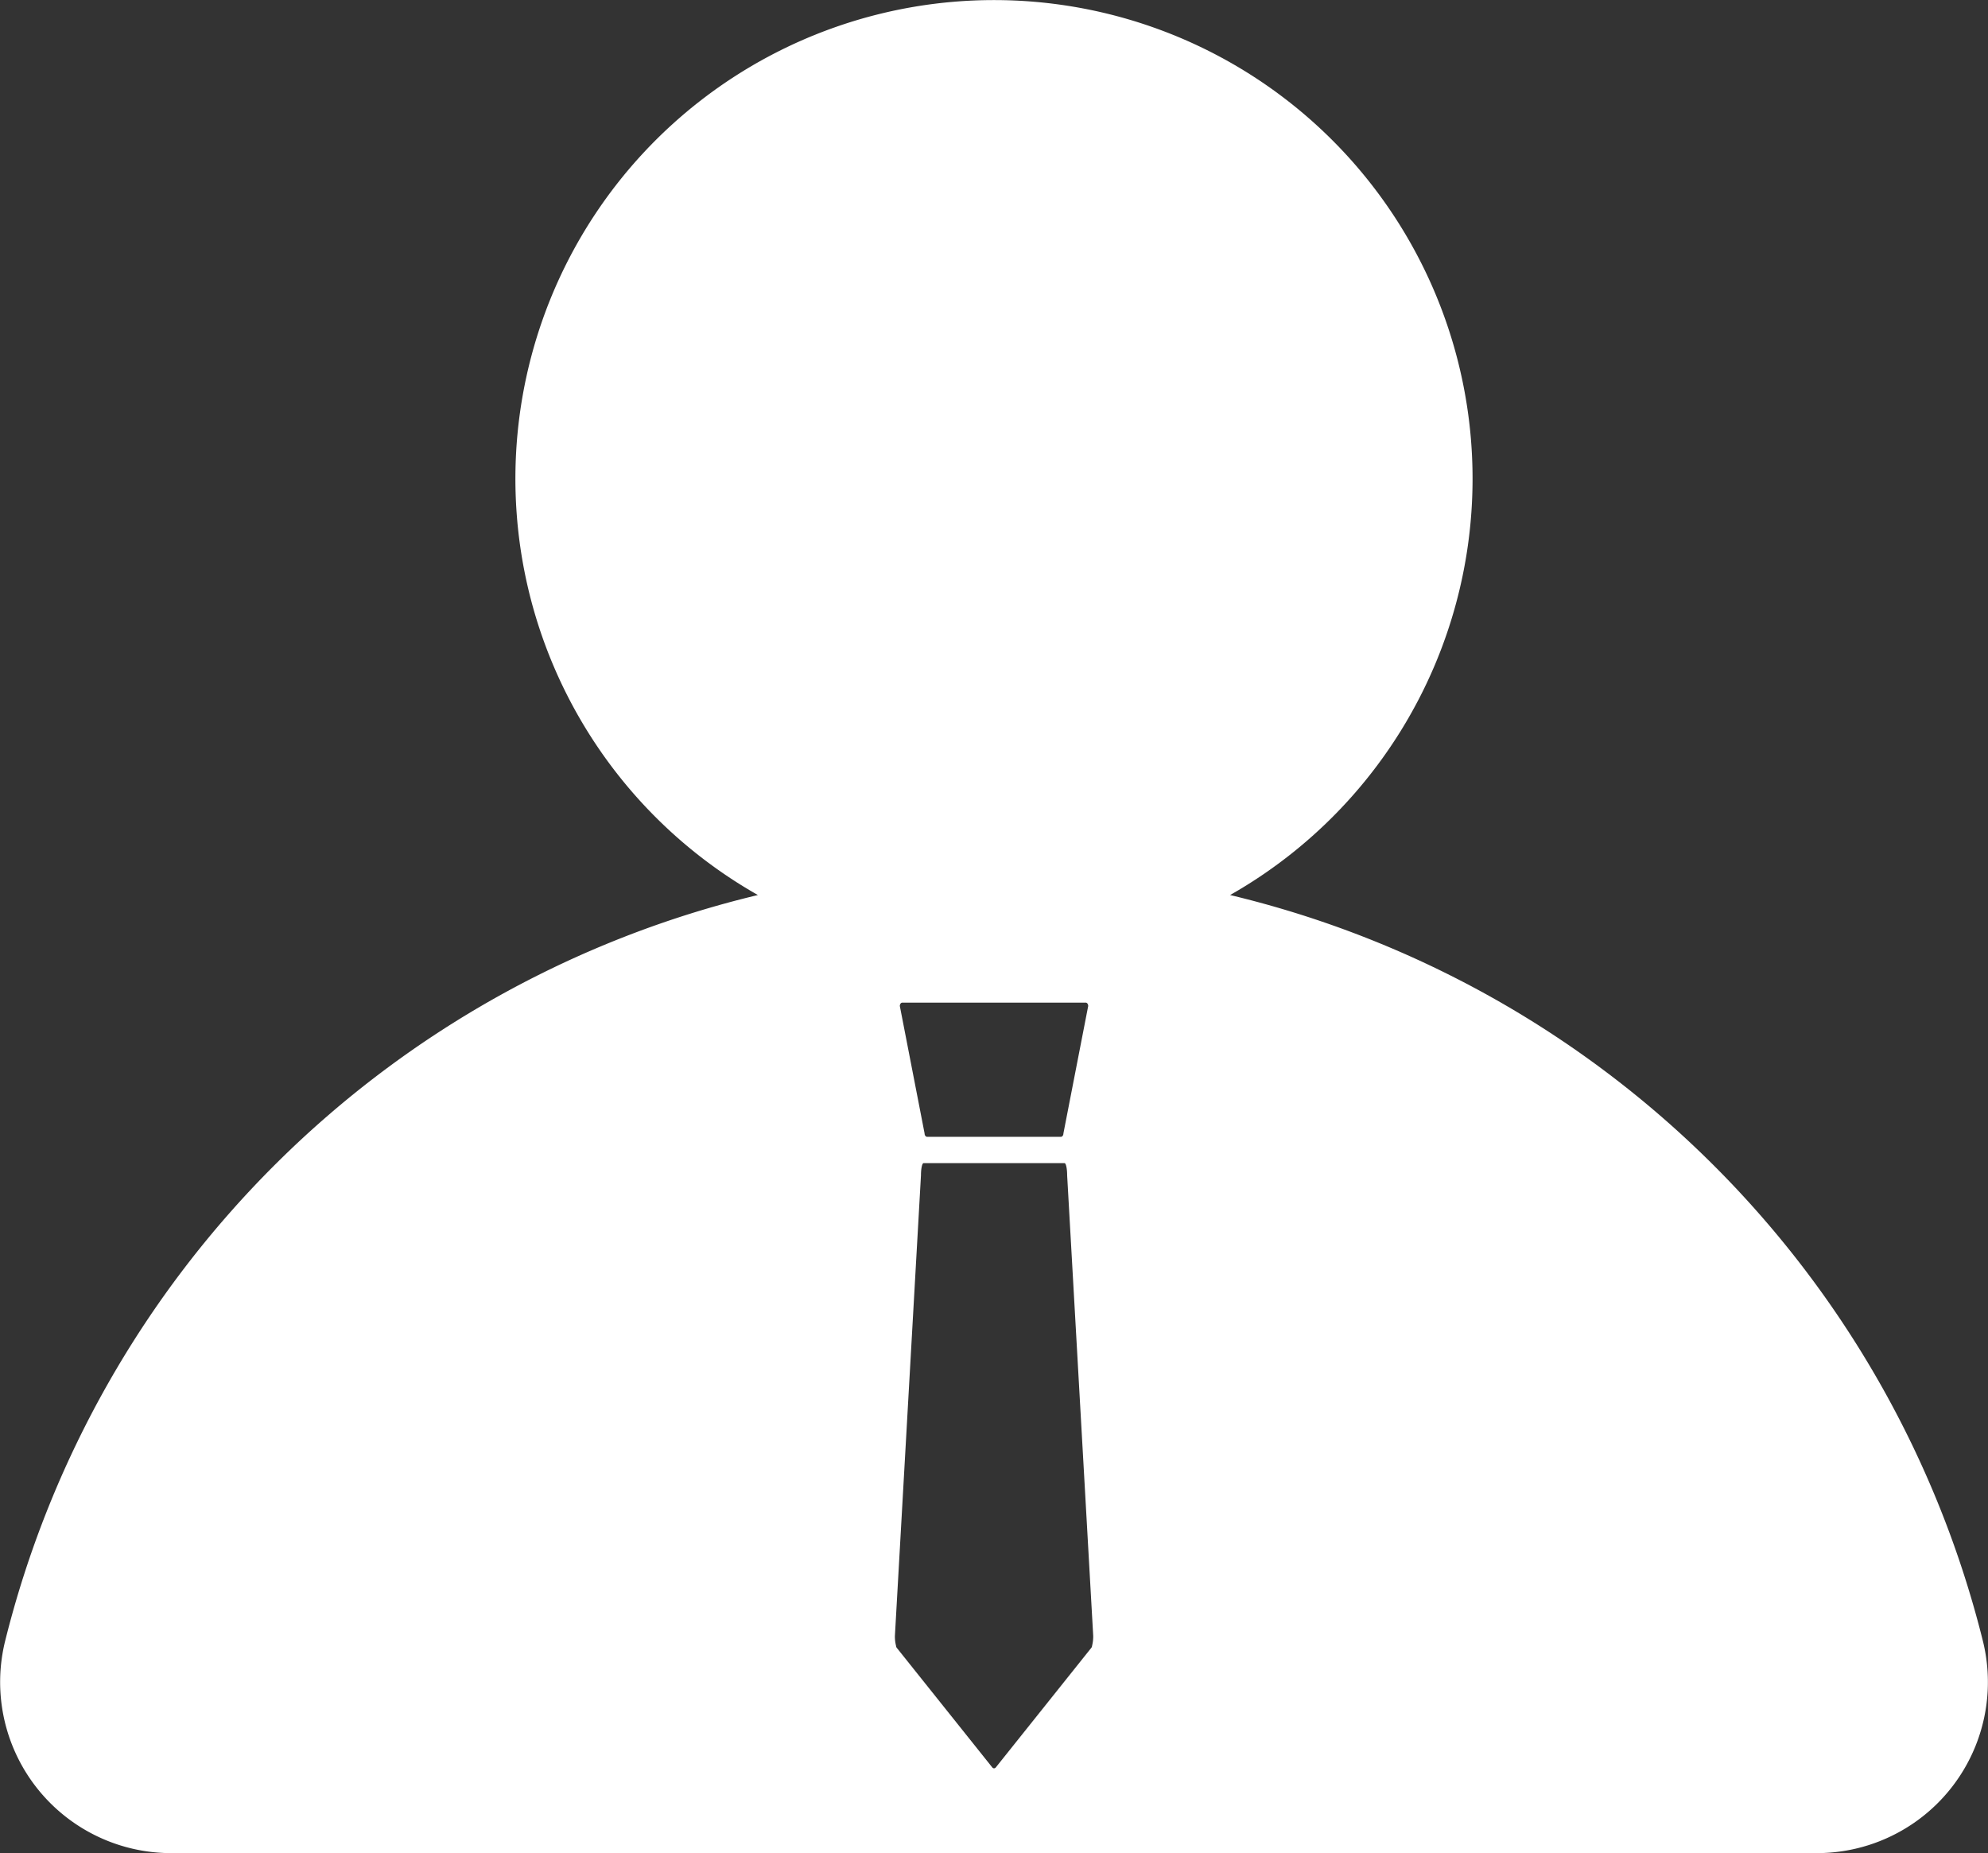<svg xmlns="http://www.w3.org/2000/svg" viewBox="0 0 68.665 64"><rect x="0" y="0" width="68.665" height="64" fill="#333333" stroke="none"/><defs><style>.cls-1{fill:#fff;}</style></defs><g id="图层_2" data-name="图层 2"><g id="内容"><path id="_11" data-name="11" class="cls-1" d="M42.487,30.911a16.53,16.53,0,1,0-16.31,0,35.24,35.24,0,0,0-26,25.765A5.908,5.908,0,0,0,5.91,64H62.755a5.907,5.907,0,0,0,5.734-7.324A35.24,35.24,0,0,0,42.487,30.911ZM31.165,34.627H37.5c.048,0,.086.053.086.117l-.856,4.4c0,.065-.039.117-.086.117H32.021c-.047,0-.086-.052-.086-.117l-.855-4.4C31.08,34.68,31.118,34.627,31.165,34.627ZM37.72,56.84a.125.125,0,0,1-.025.068l-3.3,4.132a.075.075,0,0,1-.122,0l-3.3-4.132a.117.117,0,0,1-.024-.068,1.284,1.284,0,0,1-.039-.347l.9-15.9c0-.234.04-.423.09-.423h4.869c.049,0,.09.189.09.423l.9,15.9A1.326,1.326,0,0,1,37.72,56.84Z"/></g></g></svg>